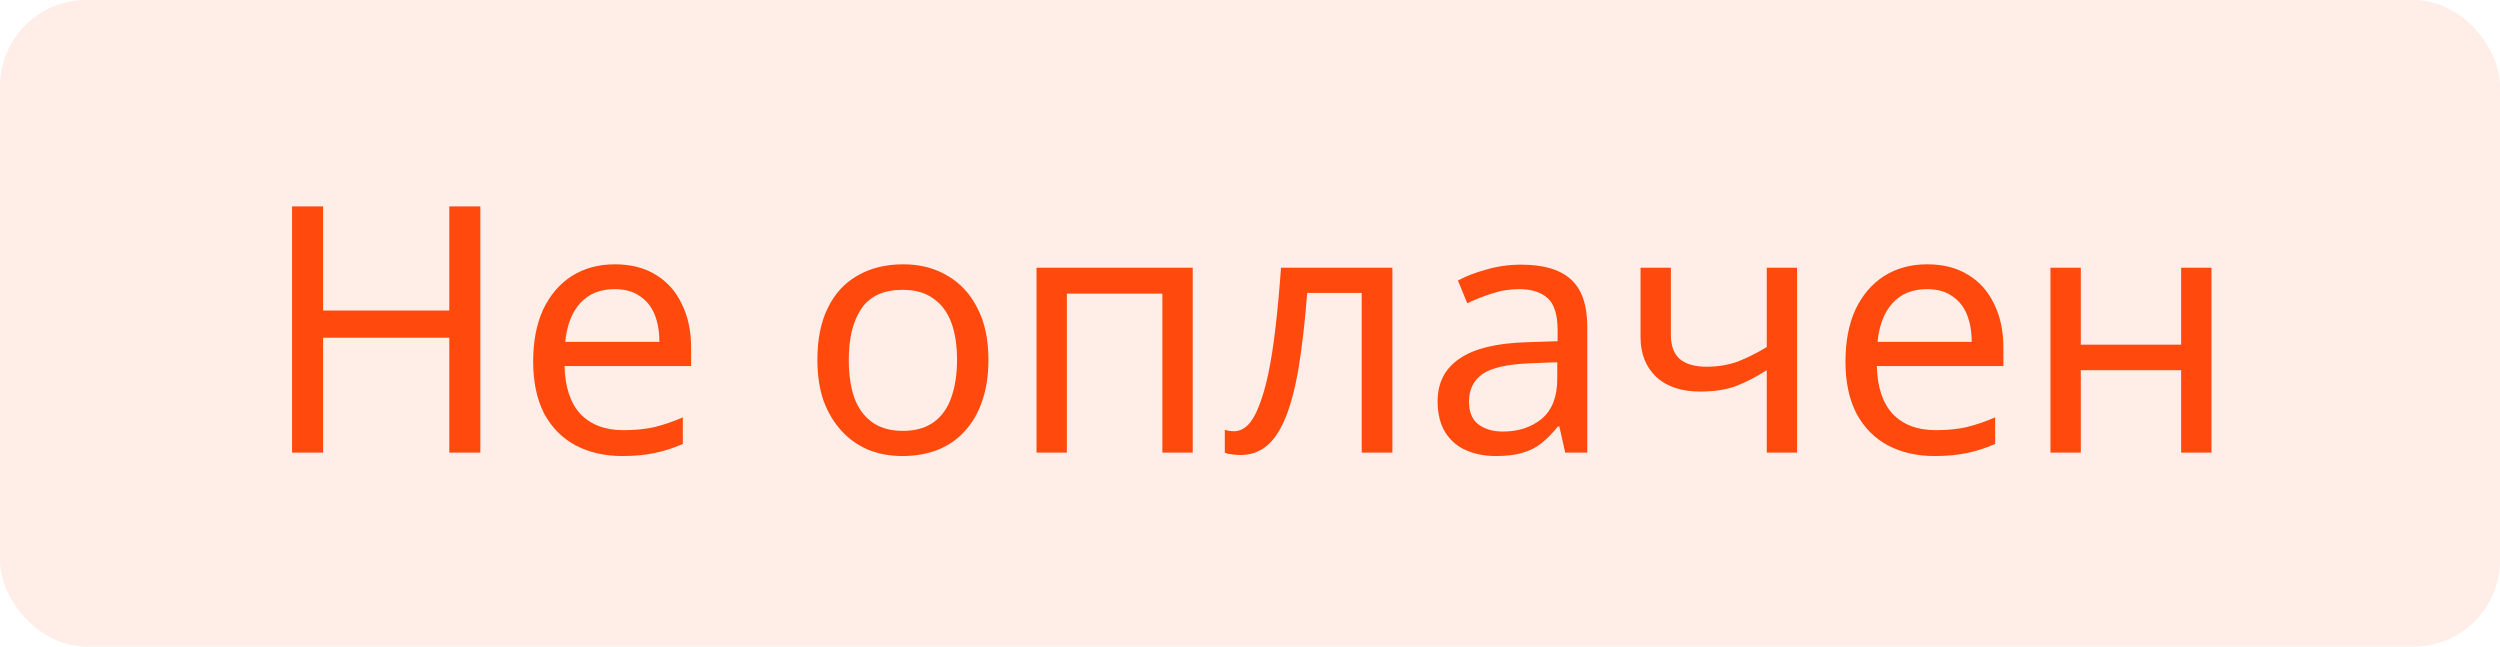 <svg width="116" height="30" viewBox="0 0 116 30" fill="none" xmlns="http://www.w3.org/2000/svg">
<rect width="116" height="30" rx="4" fill="#FF490D" fill-opacity="0.1"/>
<path d="M22.288 21H20.848V15.672H14.992V21H13.552V9.576H14.992V14.408H20.848V9.576H22.288V21ZM28.531 12.264C29.267 12.264 29.897 12.424 30.419 12.744C30.953 13.064 31.358 13.517 31.635 14.104C31.923 14.68 32.067 15.357 32.067 16.136V16.984H26.195C26.217 17.955 26.462 18.696 26.931 19.208C27.411 19.709 28.078 19.96 28.931 19.96C29.475 19.96 29.955 19.912 30.371 19.816C30.798 19.709 31.235 19.56 31.683 19.368V20.6C31.246 20.792 30.814 20.931 30.387 21.016C29.961 21.112 29.454 21.16 28.867 21.16C28.057 21.16 27.337 20.995 26.707 20.664C26.089 20.333 25.603 19.843 25.251 19.192C24.91 18.531 24.739 17.725 24.739 16.776C24.739 15.837 24.894 15.032 25.203 14.36C25.523 13.688 25.966 13.171 26.531 12.808C27.107 12.445 27.774 12.264 28.531 12.264ZM28.515 13.416C27.843 13.416 27.31 13.635 26.915 14.072C26.531 14.499 26.302 15.096 26.227 15.864H30.595C30.595 15.373 30.521 14.947 30.371 14.584C30.222 14.221 29.993 13.939 29.683 13.736C29.385 13.523 28.995 13.416 28.515 13.416ZM45.863 16.696C45.863 17.411 45.767 18.045 45.575 18.6C45.394 19.144 45.127 19.608 44.775 19.992C44.434 20.376 44.012 20.669 43.511 20.872C43.02 21.064 42.471 21.16 41.863 21.16C41.297 21.16 40.775 21.064 40.295 20.872C39.815 20.669 39.399 20.376 39.047 19.992C38.695 19.608 38.417 19.144 38.215 18.6C38.023 18.045 37.927 17.411 37.927 16.696C37.927 15.747 38.087 14.947 38.407 14.296C38.727 13.635 39.185 13.133 39.783 12.792C40.38 12.44 41.09 12.264 41.911 12.264C42.69 12.264 43.372 12.44 43.959 12.792C44.556 13.133 45.02 13.635 45.351 14.296C45.692 14.947 45.863 15.747 45.863 16.696ZM39.383 16.696C39.383 17.368 39.468 17.955 39.639 18.456C39.82 18.947 40.097 19.325 40.471 19.592C40.844 19.859 41.319 19.992 41.895 19.992C42.471 19.992 42.946 19.859 43.319 19.592C43.692 19.325 43.964 18.947 44.135 18.456C44.316 17.955 44.407 17.368 44.407 16.696C44.407 16.013 44.316 15.432 44.135 14.952C43.953 14.472 43.676 14.104 43.303 13.848C42.94 13.581 42.465 13.448 41.879 13.448C41.004 13.448 40.37 13.736 39.975 14.312C39.58 14.888 39.383 15.683 39.383 16.696ZM55.342 12.424V21H53.934V13.624H49.502V21H48.094V12.424H55.342ZM64.607 21H63.183V13.592H60.655C60.548 14.947 60.415 16.104 60.255 17.064C60.095 18.013 59.892 18.787 59.647 19.384C59.401 19.981 59.108 20.419 58.767 20.696C58.425 20.973 58.025 21.112 57.567 21.112C57.428 21.112 57.289 21.101 57.151 21.08C57.023 21.069 56.916 21.043 56.831 21V19.944C56.895 19.965 56.964 19.981 57.039 19.992C57.113 20.003 57.188 20.008 57.263 20.008C57.497 20.008 57.711 19.912 57.903 19.72C58.095 19.528 58.265 19.235 58.415 18.84C58.575 18.445 58.719 17.949 58.847 17.352C58.975 16.744 59.087 16.029 59.183 15.208C59.279 14.387 59.364 13.459 59.439 12.424H64.607V21ZM70.577 12.28C71.622 12.28 72.395 12.509 72.897 12.968C73.398 13.427 73.649 14.157 73.649 15.16V21H72.625L72.353 19.784H72.289C72.043 20.093 71.787 20.355 71.521 20.568C71.265 20.771 70.966 20.92 70.625 21.016C70.294 21.112 69.889 21.16 69.409 21.16C68.897 21.16 68.433 21.069 68.017 20.888C67.611 20.707 67.291 20.429 67.057 20.056C66.822 19.672 66.705 19.192 66.705 18.616C66.705 17.763 67.041 17.107 67.713 16.648C68.385 16.179 69.419 15.923 70.817 15.88L72.273 15.832V15.32C72.273 14.605 72.118 14.109 71.809 13.832C71.499 13.555 71.062 13.416 70.497 13.416C70.049 13.416 69.622 13.485 69.217 13.624C68.811 13.752 68.433 13.901 68.081 14.072L67.649 13.016C68.022 12.813 68.465 12.643 68.977 12.504C69.489 12.355 70.022 12.28 70.577 12.28ZM70.993 16.856C69.926 16.899 69.185 17.069 68.769 17.368C68.363 17.667 68.161 18.088 68.161 18.632C68.161 19.112 68.305 19.464 68.593 19.688C68.891 19.912 69.27 20.024 69.729 20.024C70.454 20.024 71.057 19.827 71.537 19.432C72.017 19.027 72.257 18.408 72.257 17.576V16.808L70.993 16.856ZM77.529 15.544C77.529 16.045 77.668 16.419 77.945 16.664C78.234 16.899 78.644 17.016 79.177 17.016C79.711 17.016 80.196 16.936 80.633 16.776C81.071 16.605 81.519 16.381 81.978 16.104V12.424H83.385V21H81.978V17.176C81.498 17.485 81.023 17.731 80.553 17.912C80.095 18.083 79.54 18.168 78.889 18.168C78.015 18.168 77.332 17.939 76.841 17.48C76.362 17.021 76.121 16.408 76.121 15.64V12.424H77.529V15.544ZM89.422 12.264C90.158 12.264 90.787 12.424 91.31 12.744C91.843 13.064 92.249 13.517 92.526 14.104C92.814 14.68 92.958 15.357 92.958 16.136V16.984H87.086C87.107 17.955 87.353 18.696 87.822 19.208C88.302 19.709 88.969 19.96 89.822 19.96C90.366 19.96 90.846 19.912 91.262 19.816C91.689 19.709 92.126 19.56 92.574 19.368V20.6C92.137 20.792 91.705 20.931 91.278 21.016C90.851 21.112 90.345 21.16 89.758 21.16C88.947 21.16 88.227 20.995 87.598 20.664C86.979 20.333 86.494 19.843 86.142 19.192C85.801 18.531 85.63 17.725 85.63 16.776C85.63 15.837 85.785 15.032 86.094 14.36C86.414 13.688 86.857 13.171 87.422 12.808C87.998 12.445 88.665 12.264 89.422 12.264ZM89.406 13.416C88.734 13.416 88.201 13.635 87.806 14.072C87.422 14.499 87.193 15.096 87.118 15.864H91.486C91.486 15.373 91.411 14.947 91.262 14.584C91.113 14.221 90.883 13.939 90.574 13.736C90.275 13.523 89.886 13.416 89.406 13.416ZM96.549 12.424V15.992H101.205V12.424H102.613V21H101.205V17.176H96.549V21H95.141V12.424H96.549Z" fill="#FF490D"/>
</svg>

